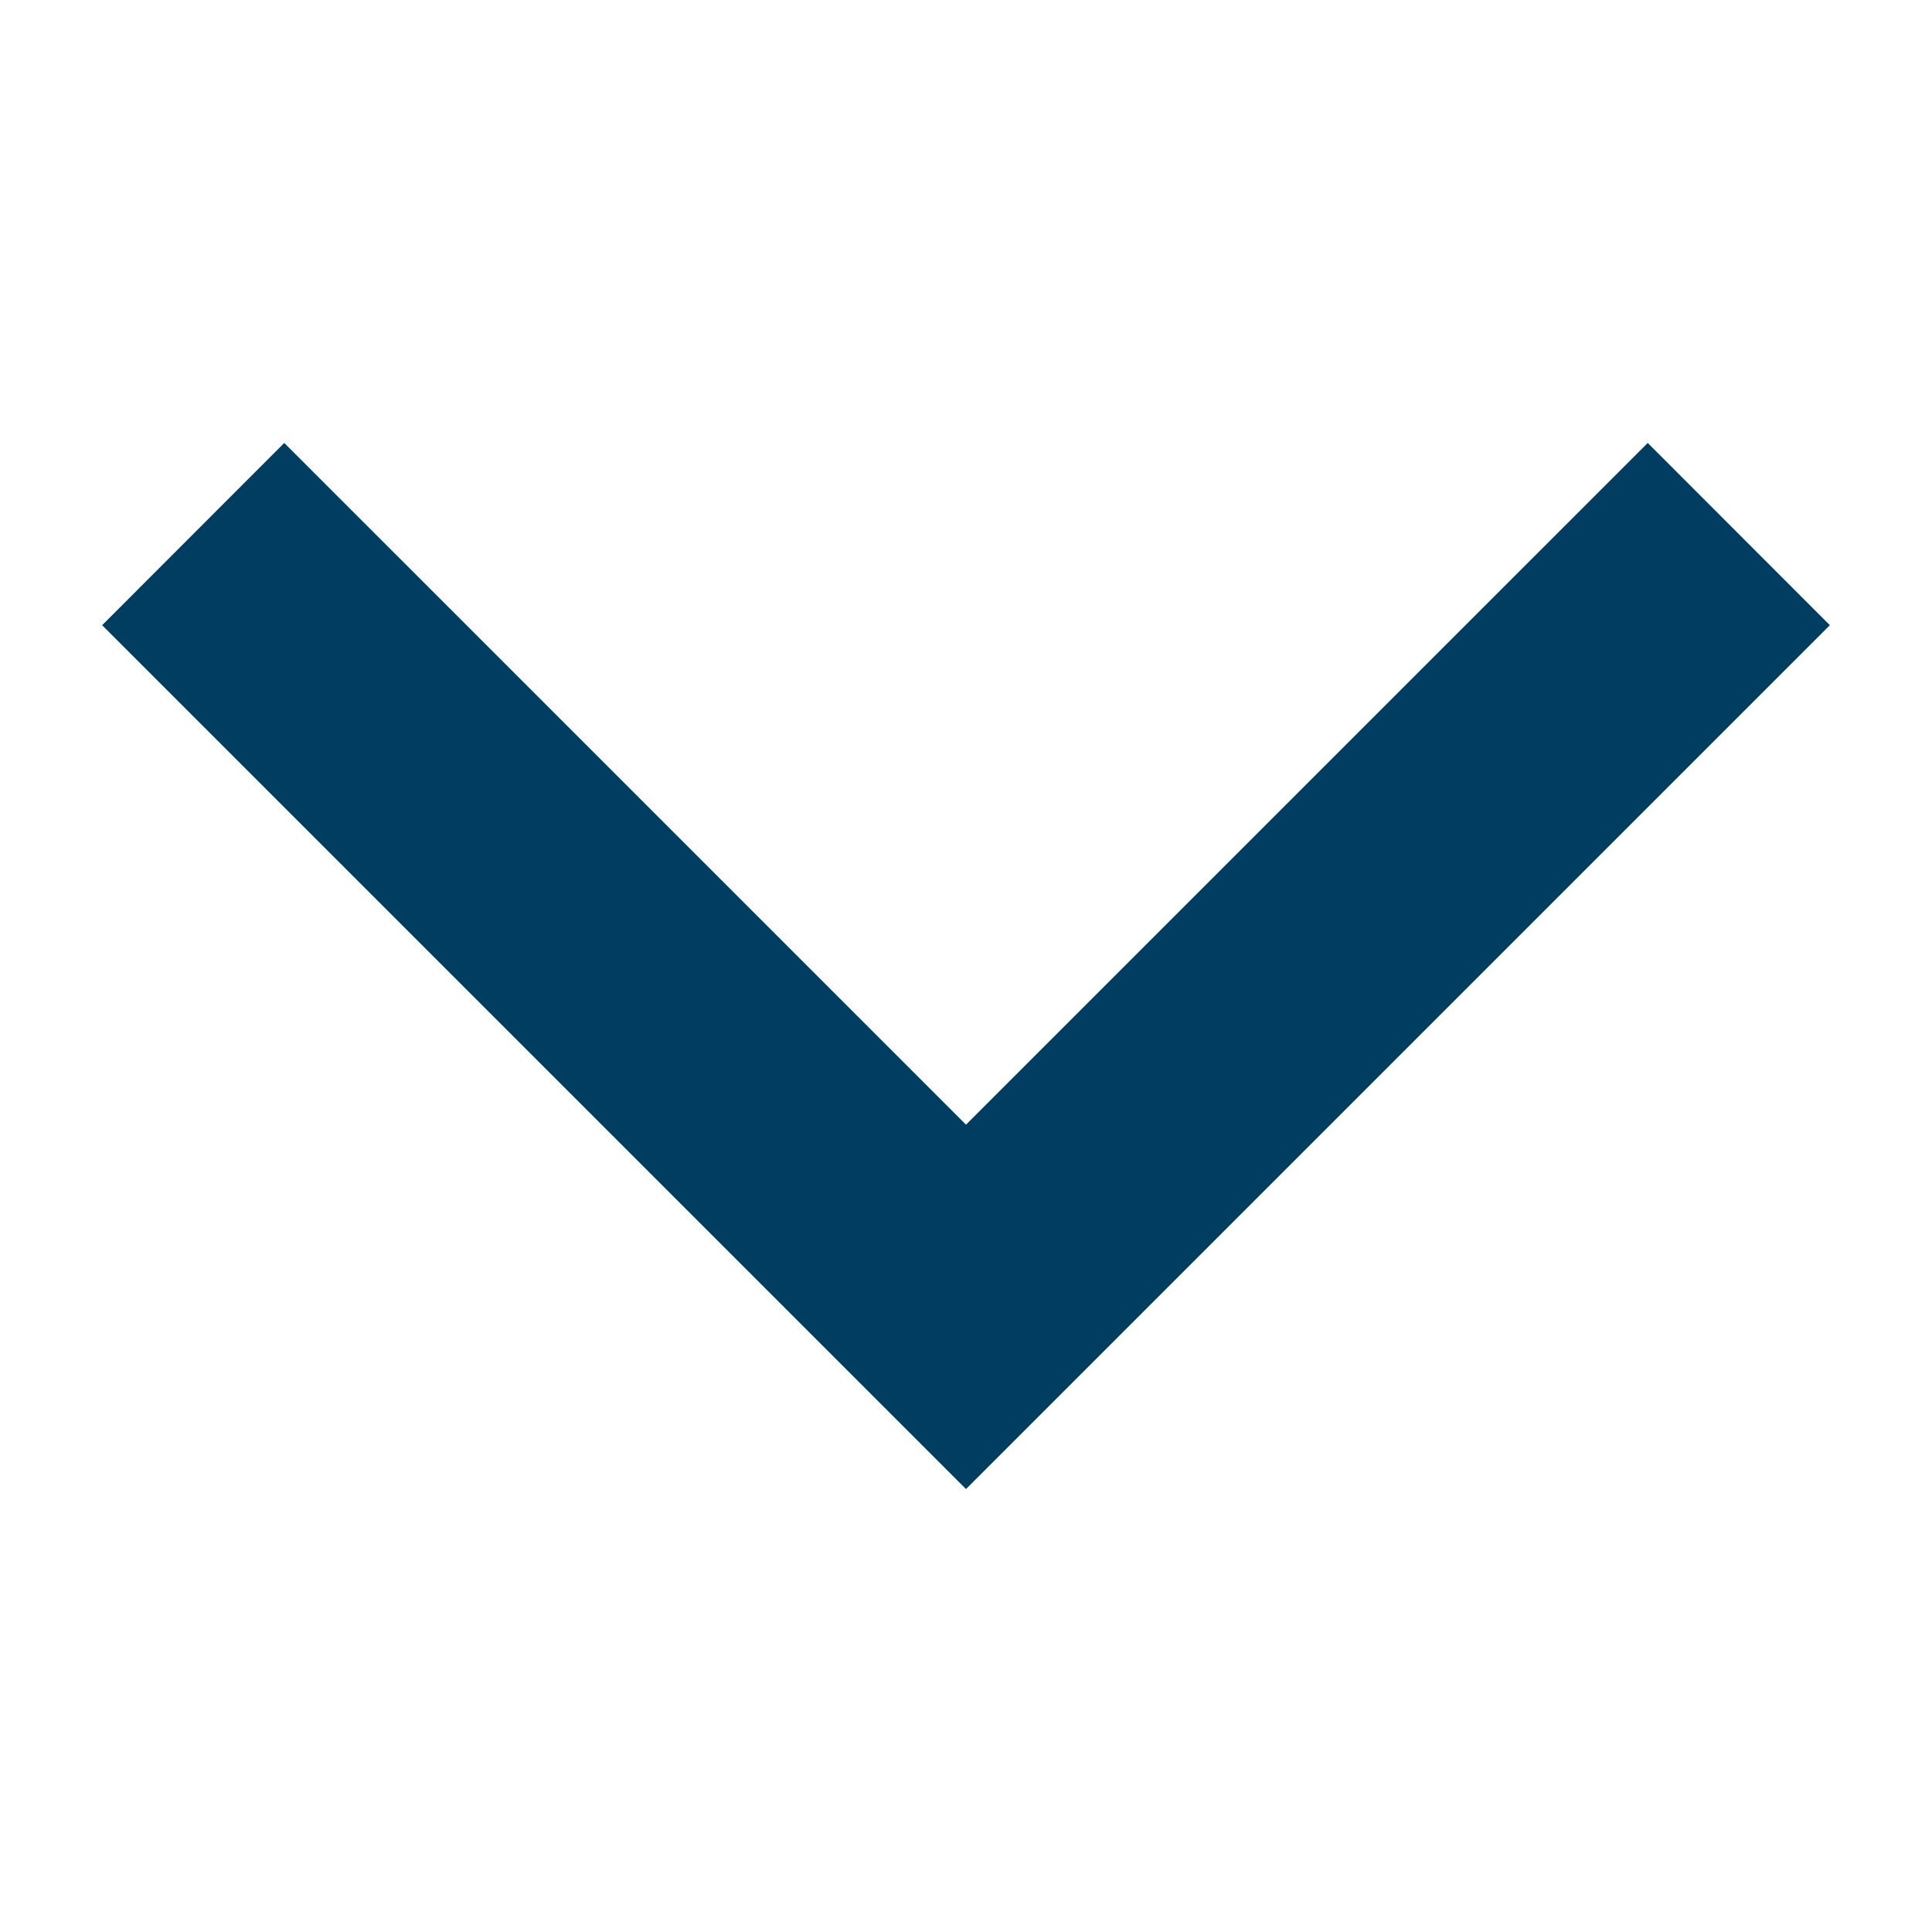 <?xml version="1.0" encoding="utf-8"?>
<!-- Generator: Adobe Illustrator 22.0.1, SVG Export Plug-In . SVG Version: 6.00 Build 0)  -->
<svg version="1.1" id="Ebene_1" xmlns="http://www.w3.org/2000/svg" xmlns:xlink="http://www.w3.org/1999/xlink" x="0px" y="0px"
	 viewBox="0 0 15 15" style="enable-background:new 0 0 15 15;" xml:space="preserve">
<style type="text/css">
	.st0{fill:#003D60;}
	.st1{clip-path:url(#SVGID_2_);fill:#009EE3;}
	.st2{clip-path:url(#SVGID_4_);}
	.st3{clip-path:url(#SVGID_6_);fill:#FFFFFF;}
	.st4{clip-path:url(#SVGID_8_);}
	.st5{clip-path:url(#SVGID_10_);fill:#009EE3;}
	.st6{clip-path:url(#SVGID_12_);}
	.st7{clip-path:url(#SVGID_14_);fill:#FFFFFF;}
	.st8{clip-path:url(#SVGID_16_);}
	.st9{clip-path:url(#SVGID_18_);fill:#BD10E0;}
	.st10{fill:none;stroke:#009EE3;stroke-miterlimit:10;}
	.st11{clip-path:url(#SVGID_20_);fill:#009EE3;}
	.st12{clip-path:url(#SVGID_22_);fill:#003D60;}
	.st13{clip-path:url(#SVGID_24_);fill:#881E81;}
	.st14{clip-path:url(#SVGID_26_);fill:#8F8F8F;}
	.st15{clip-path:url(#SVGID_28_);fill:none;stroke:#417505;stroke-width:2;stroke-linecap:square;stroke-miterlimit:10;}
	.st16{clip-path:url(#SVGID_30_);fill:none;stroke:#417505;stroke-width:2;stroke-linecap:square;stroke-miterlimit:10;}
	.st17{clip-path:url(#SVGID_32_);fill:none;stroke:#417505;stroke-width:2;stroke-linecap:square;stroke-miterlimit:10;}
	.st18{clip-path:url(#SVGID_34_);fill:none;stroke:#417505;stroke-width:2;stroke-linecap:square;stroke-miterlimit:10;}
	.st19{clip-path:url(#SVGID_36_);fill:none;stroke:#417505;stroke-width:2;stroke-linecap:square;stroke-miterlimit:10;}
	.st20{clip-path:url(#SVGID_38_);}
	.st21{clip-path:url(#SVGID_40_);fill:#003D60;}
	.st22{clip-path:url(#SVGID_42_);}
	.st23{clip-path:url(#SVGID_44_);fill:#003D60;}
	.st24{clip-path:url(#SVGID_46_);}
	.st25{clip-path:url(#SVGID_48_);enable-background:new    ;}
	.st26{clip-path:url(#SVGID_50_);}
	.st27{clip-path:url(#SVGID_52_);}
	.st28{clip-path:url(#SVGID_54_);fill:#003D60;}
	.st29{clip-path:url(#SVGID_56_);}
	.st30{clip-path:url(#SVGID_58_);fill:#003D60;}
	.st31{clip-path:url(#SVGID_60_);}
	.st32{clip-path:url(#SVGID_62_);enable-background:new    ;}
	.st33{clip-path:url(#SVGID_64_);}
	.st34{clip-path:url(#SVGID_66_);}
	.st35{clip-path:url(#SVGID_68_);fill:#003D60;}
	.st36{clip-path:url(#SVGID_70_);}
	.st37{clip-path:url(#SVGID_72_);fill:#003D60;}
	.st38{clip-path:url(#SVGID_74_);}
	.st39{clip-path:url(#SVGID_76_);enable-background:new    ;}
	.st40{clip-path:url(#SVGID_78_);}
	.st41{clip-path:url(#SVGID_80_);}
	.st42{clip-path:url(#SVGID_82_);fill:#003D60;}
	.st43{clip-path:url(#SVGID_84_);}
	.st44{clip-path:url(#SVGID_86_);fill:#003D60;}
	.st45{clip-path:url(#SVGID_88_);}
	.st46{clip-path:url(#SVGID_90_);fill:#003D60;}
	.st47{clip-path:url(#SVGID_92_);}
	.st48{clip-path:url(#SVGID_94_);enable-background:new    ;}
	.st49{clip-path:url(#SVGID_96_);}
	.st50{clip-path:url(#SVGID_98_);}
	.st51{clip-path:url(#SVGID_100_);fill:#003D60;}
	.st52{clip-path:url(#SVGID_102_);}
	.st53{clip-path:url(#SVGID_104_);enable-background:new    ;}
	.st54{clip-path:url(#SVGID_106_);}
	.st55{clip-path:url(#SVGID_108_);}
	.st56{clip-path:url(#SVGID_110_);fill:#003D60;}
	.st57{clip-path:url(#SVGID_112_);}
	.st58{clip-path:url(#SVGID_114_);fill:#003D60;}
	.st59{clip-path:url(#SVGID_116_);}
	.st60{clip-path:url(#SVGID_118_);enable-background:new    ;}
	.st61{clip-path:url(#SVGID_120_);}
	.st62{clip-path:url(#SVGID_122_);}
	.st63{clip-path:url(#SVGID_124_);fill:#003D60;}
	.st64{clip-path:url(#SVGID_126_);}
	.st65{clip-path:url(#SVGID_128_);fill:#003D60;}
	.st66{clip-path:url(#SVGID_130_);}
	.st67{clip-path:url(#SVGID_132_);fill:#003D60;}
	.st68{clip-path:url(#SVGID_134_);}
	.st69{clip-path:url(#SVGID_136_);fill:#003D60;}
	.st70{clip-path:url(#SVGID_138_);}
	.st71{clip-path:url(#SVGID_140_);fill:#003D60;}
	.st72{clip-path:url(#SVGID_142_);}
	.st73{clip-path:url(#SVGID_144_);fill:#003D60;}
	.st74{clip-path:url(#SVGID_146_);}
	.st75{clip-path:url(#SVGID_148_);fill:#003D60;}
	.st76{clip-path:url(#SVGID_150_);}
	.st77{clip-path:url(#SVGID_152_);fill:#003D60;}
	.st78{clip-path:url(#SVGID_154_);}
	.st79{clip-path:url(#SVGID_156_);fill:#003D60;}
	.st80{clip-path:url(#SVGID_158_);}
	.st81{clip-path:url(#SVGID_160_);fill:#003D60;}
	.st82{clip-path:url(#SVGID_162_);}
	.st83{clip-path:url(#SVGID_164_);enable-background:new    ;}
	.st84{clip-path:url(#SVGID_166_);}
	.st85{clip-path:url(#SVGID_168_);}
	.st86{clip-path:url(#SVGID_170_);fill:#003D60;}
	.st87{clip-path:url(#SVGID_172_);}
	.st88{clip-path:url(#SVGID_174_);fill:#003D60;}
	.st89{clip-path:url(#SVGID_176_);}
	.st90{clip-path:url(#SVGID_178_);enable-background:new    ;}
	.st91{clip-path:url(#SVGID_180_);}
	.st92{clip-path:url(#SVGID_182_);}
	.st93{clip-path:url(#SVGID_184_);fill:#003D60;}
	.st94{clip-path:url(#SVGID_186_);}
	.st95{clip-path:url(#SVGID_188_);fill:#003D60;}
	.st96{clip-path:url(#SVGID_190_);}
	.st97{clip-path:url(#SVGID_192_);enable-background:new    ;}
	.st98{clip-path:url(#SVGID_194_);}
	.st99{clip-path:url(#SVGID_196_);}
	.st100{clip-path:url(#SVGID_198_);fill:#003D60;}
	.st101{fill:#003D60;}
	.st102{fill-rule:evenodd;clip-rule:evenodd;fill:#007A82;}
	.st103{fill:#1D1D1B;}
	.st104{fill:#FFFFFF;}
	.st105{fill:none;stroke:#1D1D1B;stroke-width:0.463;}
	.st106{fill:#E63329;}
</style>
<g>
	<defs>
		<polyline id="SVGID_3_" points="-198.286,-1264 -197.119,-1263.054 -202.119,-1259 -207.119,-1263.054 -205.952,-1264 
			-202.119,-1260.892 		"/>
	</defs>
	<clipPath id="SVGID_2_">
		<use xlink:href="#SVGID_3_"  style="overflow:visible;"/>
	</clipPath>
	<g style="clip-path:url(#SVGID_2_);">
		<defs>
			<rect id="SVGID_5_" x="-970.119" y="-1483" width="1440" height="3020"/>
		</defs>
		<clipPath id="SVGID_4_">
			<use xlink:href="#SVGID_5_"  style="overflow:visible;"/>
		</clipPath>
	</g>
</g>
<g>
	<defs>
		<polyline id="SVGID_7_" points="-198.286,-1264 -197.119,-1263.054 -202.119,-1259 -207.119,-1263.054 -205.952,-1264 
			-202.119,-1260.892 		"/>
	</defs>
	<use xlink:href="#SVGID_7_"  style="overflow:visible;fill-rule:evenodd;clip-rule:evenodd;fill:#009EE3;"/>
	<clipPath id="SVGID_6_">
		<use xlink:href="#SVGID_7_"  style="overflow:visible;"/>
	</clipPath>
	<g style="clip-path:url(#SVGID_6_);">
		<defs>
			<rect id="SVGID_9_" x="-970.119" y="-1483" width="1440" height="3020"/>
		</defs>
		<use xlink:href="#SVGID_9_"  style="overflow:visible;fill:#009EE3;"/>
		<clipPath id="SVGID_8_">
			<use xlink:href="#SVGID_9_"  style="overflow:visible;"/>
		</clipPath>
	</g>
</g>
<g>
	<defs>
		<polyline id="SVGID_11_" points="-222.286,-1263 -221.119,-1262.054 -226.119,-1258 -231.119,-1262.054 -229.952,-1263 
			-226.119,-1259.892 		"/>
	</defs>
	<clipPath id="SVGID_10_">
		<use xlink:href="#SVGID_11_"  style="overflow:visible;"/>
	</clipPath>
	<g style="clip-path:url(#SVGID_10_);">
		<defs>
			<rect id="SVGID_13_" x="-994.119" y="-1482" width="1440" height="3020"/>
		</defs>
		<clipPath id="SVGID_12_">
			<use xlink:href="#SVGID_13_"  style="overflow:visible;"/>
		</clipPath>
	</g>
</g>
<g>
	<defs>
		<polyline id="SVGID_15_" points="-410.286,-1263 -409.119,-1262.054 -414.119,-1258 -419.119,-1262.054 -417.952,-1263 
			-414.119,-1259.892 		"/>
	</defs>
	<clipPath id="SVGID_14_">
		<use xlink:href="#SVGID_15_"  style="overflow:visible;"/>
	</clipPath>
	<g style="clip-path:url(#SVGID_14_);">
		<defs>
			<rect id="SVGID_17_" x="-994.119" y="-1482" width="1440" height="3020"/>
		</defs>
		<clipPath id="SVGID_16_">
			<use xlink:href="#SVGID_17_"  style="overflow:visible;"/>
		</clipPath>
	</g>
</g>
<g>
	<polygon class="st0" points="14.207,4.854 12.793,3.439 7.5,8.732 2.207,3.439 0.793,4.854 7.5,11.561 	"/>
</g>
<g>
	<defs>
		<polygon id="SVGID_21_" points="28.323,0 26.657,0 26.657,6.667 19.99,6.667 19.99,8.333 26.657,8.333 26.657,15 28.323,15 
			28.323,8.333 34.99,8.333 34.99,6.667 28.323,6.667 		"/>
	</defs>
	<clipPath id="SVGID_18_">
		<use xlink:href="#SVGID_21_"  style="overflow:visible;"/>
	</clipPath>
	
		<rect x="17.388" y="-2.602" transform="matrix(0.707 -0.707 0.707 0.707 2.748 21.635)" style="clip-path:url(#SVGID_18_);fill:#003D60;" width="20.203" height="20.203"/>
</g>
<g>
	<defs>
		<rect id="SVGID_27_" x="-656.04" y="-4721" width="1440" height="9486"/>
	</defs>
	<clipPath id="SVGID_20_">
		<use xlink:href="#SVGID_27_"  style="overflow:visible;"/>
	</clipPath>
</g>
<g>
	<defs>
		<rect id="SVGID_29_" x="-656.04" y="-4721" width="1440" height="9486"/>
	</defs>
	<clipPath id="SVGID_22_">
		<use xlink:href="#SVGID_29_"  style="overflow:visible;"/>
	</clipPath>
</g>
<g>
	<defs>
		<rect id="SVGID_31_" x="-656.04" y="-4721" width="1440" height="9486"/>
	</defs>
	<clipPath id="SVGID_24_">
		<use xlink:href="#SVGID_31_"  style="overflow:visible;"/>
	</clipPath>
</g>
<g>
	<defs>
		<rect id="SVGID_33_" x="-656.04" y="-4721" width="1440" height="9486"/>
	</defs>
	<clipPath id="SVGID_26_">
		<use xlink:href="#SVGID_33_"  style="overflow:visible;"/>
	</clipPath>
</g>
<g>
	<defs>
		<rect id="SVGID_35_" x="-656.04" y="-4721" width="1440" height="9486"/>
	</defs>
	<clipPath id="SVGID_28_">
		<use xlink:href="#SVGID_35_"  style="overflow:visible;"/>
	</clipPath>
</g>
<g>
	<defs>
		<polygon id="SVGID_37_" points="-468.381,-1367 -475.04,-1331 -450.144,-1331 -449.04,-1337.239 -466.277,-1337.239 
			-460.875,-1367 		"/>
	</defs>
	<clipPath id="SVGID_30_">
		<use xlink:href="#SVGID_37_"  style="overflow:visible;"/>
	</clipPath>
	<g style="clip-path:url(#SVGID_30_);">
		<defs>
			<rect id="SVGID_39_" x="-629.04" y="-1482" width="1440" height="3020"/>
		</defs>
		<clipPath id="SVGID_32_">
			<use xlink:href="#SVGID_39_"  style="overflow:visible;"/>
		</clipPath>
	</g>
</g>
<g>
	<defs>
		<path id="SVGID_41_" d="M-444.483-1357.461L-449.04-1330h6.534l4.557-27.461H-444.483z M-442.574-1368l-1.07,6.278h6.533
			l1.071-6.278H-442.574z"/>
	</defs>
	<clipPath id="SVGID_34_">
		<use xlink:href="#SVGID_41_"  style="overflow:visible;"/>
	</clipPath>
	<g style="clip-path:url(#SVGID_34_);">
		<defs>
			<rect id="SVGID_43_" x="-629.04" y="-1482" width="1440" height="3020"/>
		</defs>
		<clipPath id="SVGID_36_">
			<use xlink:href="#SVGID_43_"  style="overflow:visible;"/>
		</clipPath>
	</g>
</g>
<g>
	<defs>
		<rect id="SVGID_45_" x="-436.902" y="-1357.932" width="27.609" height="28.266"/>
	</defs>
	<clipPath id="SVGID_38_">
		<use xlink:href="#SVGID_45_"  style="overflow:visible;"/>
	</clipPath>
	<g class="st20">
		<defs>
			<rect id="SVGID_47_" x="-629.04" y="-1482" width="1440" height="3020"/>
		</defs>
		<clipPath id="SVGID_40_">
			<use xlink:href="#SVGID_47_"  style="overflow:visible;"/>
		</clipPath>
	</g>
</g>
<g>
	<defs>
		<path id="SVGID_55_" d="M-400.935-1364.836h6.771l-1.406,7.71h3.817l-0.827,4.783h-3.916l-2.221,12.967
			c-0.1,0.708-0.252,1.571-0.252,2.078c0,1.068,0.657,1.438,1.685,1.438c0.56,0,1.056-0.089,1.498-0.191
			c0.395-0.09,0.749-0.192,1.071-0.247l-0.781,5.59c-1.235,0.346-2.424,0.639-4.198,0.639c-3.106,0-6.399-1.103-6.399-5.062
			c0-0.646,0.099-1.346,0.451-3.313l2.324-13.899h-3.812l0.972-4.783h3.767L-400.935-1364.836z"/>
	</defs>
	<clipPath id="SVGID_42_">
		<use xlink:href="#SVGID_55_"  style="overflow:visible;"/>
	</clipPath>
	<g class="st22">
		<defs>
			<rect id="SVGID_57_" x="-629.04" y="-1482" width="1440" height="3020"/>
		</defs>
		<clipPath id="SVGID_44_">
			<use xlink:href="#SVGID_57_"  style="overflow:visible;"/>
		</clipPath>
	</g>
</g>
<g>
	<defs>
		<rect id="SVGID_59_" x="-392.554" y="-1357.932" width="27.61" height="28.266"/>
	</defs>
	<clipPath id="SVGID_46_">
		<use xlink:href="#SVGID_59_"  style="overflow:visible;"/>
	</clipPath>
	<g class="st24">
		<defs>
			<rect id="SVGID_61_" x="-629.04" y="-1482" width="1440" height="3020"/>
		</defs>
		<clipPath id="SVGID_48_">
			<use xlink:href="#SVGID_61_"  style="overflow:visible;"/>
		</clipPath>
	</g>
</g>
<g>
	<defs>
		<path id="SVGID_69_" d="M-359.547-1357.126h6.365l-1.083,4.742l0.141,0.06c2.249-3.41,5.289-5.508,9.424-5.508
			c3.789,0,7.605,2.146,7.605,7.179c0,2.111-0.15,3.116-0.501,5.075l-2.799,15.104h-6.922l2.794-14.874
			c0.251-1.361,0.403-2.425,0.403-3.189c0-2.781-2.062-3.504-3.341-3.504c-4.323,0-6.701,3.222-7.508,7.976l-2.448,13.592h-6.922
			L-359.547-1357.126z"/>
	</defs>
	<clipPath id="SVGID_50_">
		<use xlink:href="#SVGID_69_"  style="overflow:visible;"/>
	</clipPath>
	<g class="st26">
		<defs>
			<rect id="SVGID_71_" x="-629.04" y="-1482" width="1440" height="3020"/>
		</defs>
		<clipPath id="SVGID_52_">
			<use xlink:href="#SVGID_71_"  style="overflow:visible;"/>
		</clipPath>
	</g>
</g>
<g>
	<defs>
		<rect id="SVGID_73_" x="-335.408" y="-1364.194" width="8.068" height="8.097"/>
	</defs>
	<clipPath id="SVGID_54_">
		<use xlink:href="#SVGID_73_"  style="overflow:visible;"/>
	</clipPath>
	<g style="clip-path:url(#SVGID_54_);">
		<defs>
			<rect id="SVGID_75_" x="-629.04" y="-1482" width="1440" height="3020"/>
		</defs>
		<clipPath id="SVGID_56_">
			<use xlink:href="#SVGID_75_"  style="overflow:visible;"/>
		</clipPath>
	</g>
</g>
<g>
	<defs>
		<polygon id="SVGID_83_" points="-468.381,-1367 -475.04,-1331 -450.144,-1331 -449.04,-1337.239 -466.277,-1337.239 
			-460.875,-1367 		"/>
	</defs>
	<clipPath id="SVGID_58_">
		<use xlink:href="#SVGID_83_"  style="overflow:visible;"/>
	</clipPath>
	<g style="clip-path:url(#SVGID_58_);">
		<defs>
			<rect id="SVGID_85_" x="-629.04" y="-1482" width="1440" height="3020"/>
		</defs>
		<clipPath id="SVGID_60_">
			<use xlink:href="#SVGID_85_"  style="overflow:visible;"/>
		</clipPath>
	</g>
</g>
<g>
	<defs>
		<path id="SVGID_87_" d="M-444.483-1357.461L-449.04-1330h6.534l4.557-27.461H-444.483z M-442.574-1368l-1.07,6.278h6.533
			l1.071-6.278H-442.574z"/>
	</defs>
	<clipPath id="SVGID_62_">
		<use xlink:href="#SVGID_87_"  style="overflow:visible;"/>
	</clipPath>
	<g style="clip-path:url(#SVGID_62_);">
		<defs>
			<rect id="SVGID_89_" x="-629.04" y="-1482" width="1440" height="3020"/>
		</defs>
		<clipPath id="SVGID_64_">
			<use xlink:href="#SVGID_89_"  style="overflow:visible;"/>
		</clipPath>
	</g>
</g>
<g>
	<defs>
		<rect id="SVGID_91_" x="-436.902" y="-1357.932" width="27.609" height="28.266"/>
	</defs>
	<clipPath id="SVGID_66_">
		<use xlink:href="#SVGID_91_"  style="overflow:visible;"/>
	</clipPath>
	<g class="st34">
		<defs>
			<rect id="SVGID_93_" x="-629.04" y="-1482" width="1440" height="3020"/>
		</defs>
		<clipPath id="SVGID_68_">
			<use xlink:href="#SVGID_93_"  style="overflow:visible;"/>
		</clipPath>
	</g>
</g>
<g>
	<defs>
		<rect id="SVGID_101_" x="-392.554" y="-1357.932" width="27.61" height="28.266"/>
	</defs>
	<clipPath id="SVGID_70_">
		<use xlink:href="#SVGID_101_"  style="overflow:visible;"/>
	</clipPath>
	<g class="st36">
		<defs>
			<rect id="SVGID_103_" x="-629.04" y="-1482" width="1440" height="3020"/>
		</defs>
		<clipPath id="SVGID_72_">
			<use xlink:href="#SVGID_103_"  style="overflow:visible;"/>
		</clipPath>
	</g>
</g>
<g>
	<defs>
		<rect id="SVGID_115_" x="-335.408" y="-1364.194" width="8.068" height="8.097"/>
	</defs>
	<clipPath id="SVGID_74_">
		<use xlink:href="#SVGID_115_"  style="overflow:visible;"/>
	</clipPath>
	<g class="st38">
		<defs>
			<rect id="SVGID_117_" x="-629.04" y="-1482" width="1440" height="3020"/>
		</defs>
		<clipPath id="SVGID_76_">
			<use xlink:href="#SVGID_117_"  style="overflow:visible;"/>
		</clipPath>
	</g>
</g>
<g>
	<defs>
		<polygon id="SVGID_125_" points="-468.381,-1367 -475.04,-1331 -450.144,-1331 -449.04,-1337.239 -466.277,-1337.239 
			-460.875,-1367 		"/>
	</defs>
	<clipPath id="SVGID_78_">
		<use xlink:href="#SVGID_125_"  style="overflow:visible;"/>
	</clipPath>
	<g class="st40">
		<defs>
			<rect id="SVGID_127_" x="-629.04" y="-1482" width="1440" height="3020"/>
		</defs>
		<clipPath id="SVGID_80_">
			<use xlink:href="#SVGID_127_"  style="overflow:visible;"/>
		</clipPath>
	</g>
</g>
<g>
	<defs>
		<path id="SVGID_129_" d="M-444.483-1357.461L-449.04-1330h6.534l4.557-27.461H-444.483z M-442.574-1368l-1.07,6.278h6.533
			l1.071-6.278H-442.574z"/>
	</defs>
	<clipPath id="SVGID_82_">
		<use xlink:href="#SVGID_129_"  style="overflow:visible;"/>
	</clipPath>
	<g style="clip-path:url(#SVGID_82_);">
		<defs>
			<rect id="SVGID_131_" x="-629.04" y="-1482" width="1440" height="3020"/>
		</defs>
		<clipPath id="SVGID_84_">
			<use xlink:href="#SVGID_131_"  style="overflow:visible;"/>
		</clipPath>
	</g>
</g>
<g>
	<defs>
		<path id="SVGID_133_" d="M-424.177-1335.155c4.226,0,7.81-4.034,7.81-10.408c0-4.518-2.385-6.881-5.65-6.881
			c-4.227,0-7.811,4.034-7.811,10.408C-429.828-1337.518-427.443-1335.155-424.177-1335.155 M-421.516-1357.932
			c6.941,0,12.223,4.001,12.223,12.47c0,5.624-3.65,15.796-15.386,15.796c-6.69,0-12.223-4.304-12.223-12.47
			C-436.902-1347.761-433.252-1357.932-421.516-1357.932"/>
	</defs>
	<clipPath id="SVGID_86_">
		<use xlink:href="#SVGID_133_"  style="overflow:visible;"/>
	</clipPath>
	<g style="clip-path:url(#SVGID_86_);">
		<defs>
			<rect id="SVGID_135_" x="-629.04" y="-1482" width="1440" height="3020"/>
		</defs>
		<clipPath id="SVGID_88_">
			<use xlink:href="#SVGID_135_"  style="overflow:visible;"/>
		</clipPath>
	</g>
</g>
<g>
	<defs>
		<path id="SVGID_137_" d="M-400.935-1364.836h6.771l-1.406,7.71h3.817l-0.827,4.783h-3.916l-2.221,12.966
			c-0.1,0.708-0.252,1.571-0.252,2.078c0,1.068,0.657,1.438,1.685,1.438c0.56,0,1.056-0.089,1.498-0.191
			c0.395-0.09,0.749-0.192,1.071-0.247l-0.781,5.59c-1.235,0.346-2.424,0.639-4.198,0.639c-3.106,0-6.399-1.103-6.399-5.062
			c0-0.646,0.099-1.346,0.451-3.313l2.324-13.899h-3.812l0.972-4.783h3.767L-400.935-1364.836z"/>
	</defs>
	<clipPath id="SVGID_90_">
		<use xlink:href="#SVGID_137_"  style="overflow:visible;"/>
	</clipPath>
	<g style="clip-path:url(#SVGID_90_);">
		<defs>
			<rect id="SVGID_139_" x="-629.04" y="-1482" width="1440" height="3020"/>
		</defs>
		<clipPath id="SVGID_92_">
			<use xlink:href="#SVGID_139_"  style="overflow:visible;"/>
		</clipPath>
	</g>
</g>
<g>
	<defs>
		<path id="SVGID_141_" d="M-379.828-1335.155c4.227,0,7.81-4.034,7.81-10.408c0-4.518-2.384-6.881-5.65-6.881
			c-4.226,0-7.81,4.034-7.81,10.408C-385.479-1337.518-383.094-1335.155-379.828-1335.155 M-377.167-1357.932
			c6.941,0,12.223,4.001,12.223,12.47c0,5.624-3.651,15.796-15.386,15.796c-6.69,0-12.224-4.304-12.224-12.47
			C-392.554-1347.761-388.903-1357.932-377.167-1357.932"/>
	</defs>
	<clipPath id="SVGID_94_">
		<use xlink:href="#SVGID_141_"  style="overflow:visible;"/>
	</clipPath>
	<g style="clip-path:url(#SVGID_94_);">
		<defs>
			<rect id="SVGID_143_" x="-629.04" y="-1482" width="1440" height="3020"/>
		</defs>
		<clipPath id="SVGID_96_">
			<use xlink:href="#SVGID_143_"  style="overflow:visible;"/>
		</clipPath>
	</g>
</g>
<g>
	<defs>
		<path id="SVGID_145_" d="M-359.547-1357.126h6.365l-1.083,4.742l0.141,0.06c2.249-3.41,5.289-5.508,9.424-5.508
			c3.789,0,7.605,2.146,7.605,7.179c0,2.111-0.15,3.116-0.501,5.075l-2.799,15.104h-6.922l2.794-14.874
			c0.251-1.361,0.403-2.425,0.403-3.189c0-2.781-2.062-3.504-3.341-3.504c-4.323,0-6.701,3.222-7.508,7.976l-2.448,13.592h-6.922
			L-359.547-1357.126z"/>
	</defs>
	<clipPath id="SVGID_98_">
		<use xlink:href="#SVGID_145_"  style="overflow:visible;"/>
	</clipPath>
	<g class="st50">
		<defs>
			<rect id="SVGID_147_" x="-629.04" y="-1482" width="1440" height="3020"/>
		</defs>
		<clipPath id="SVGID_100_">
			<use xlink:href="#SVGID_147_"  style="overflow:visible;"/>
		</clipPath>
	</g>
</g>
<g>
	<defs>
		<path id="SVGID_149_" d="M-332.847-1358.02h0.598v-1.965h0.747c0.704,0,0.875,0.171,0.939,0.833
			c0.086,0.684,0.128,0.854,0.214,1.132h0.619c-0.15-0.427-0.192-0.833-0.256-1.367c-0.065-0.534-0.214-0.726-0.662-0.834
			c0.811-0.235,0.811-0.918,0.811-1.047c0-1.089-1.153-1.089-1.473-1.089h-1.537V-1358.02z M-332.249-1361.844h0.939
			c0.32,0,0.854,0,0.854,0.683c0,0.663-0.555,0.663-0.854,0.663h-0.939V-1361.844z M-331.374-1364.194
			c-2.156,0-4.034,1.773-4.034,4.037c0,2.264,1.857,4.059,4.034,4.059c2.198,0,4.034-1.795,4.034-4.059
			C-327.34-1362.4-329.155-1364.194-331.374-1364.194z M-331.374-1363.713c2.006,0,3.553,1.645,3.553,3.557
			c0,1.987-1.589,3.589-3.553,3.589c-1.943,0-3.554-1.581-3.554-3.589C-334.928-1362.111-333.317-1363.713-331.374-1363.713z"/>
	</defs>
	<clipPath id="SVGID_102_">
		<use xlink:href="#SVGID_149_"  style="overflow:visible;"/>
	</clipPath>
	<g class="st52">
		<defs>
			<rect id="SVGID_151_" x="-629.04" y="-1482" width="1440" height="3020"/>
		</defs>
		<clipPath id="SVGID_104_">
			<use xlink:href="#SVGID_151_"  style="overflow:visible;"/>
		</clipPath>
	</g>
</g>
<g>
	<defs>
		<polygon id="SVGID_153_" points="-463.381,-1369 -470.04,-1333 -445.144,-1333 -444.04,-1339.239 -461.277,-1339.239 
			-455.875,-1369 		"/>
	</defs>
	<clipPath id="SVGID_106_">
		<use xlink:href="#SVGID_153_"  style="overflow:visible;"/>
	</clipPath>
	<g class="st54">
		<defs>
			<rect id="SVGID_155_" x="-624.04" y="-1484" width="1440" height="3020"/>
		</defs>
		<clipPath id="SVGID_108_">
			<use xlink:href="#SVGID_155_"  style="overflow:visible;"/>
		</clipPath>
	</g>
</g>
<g>
	<defs>
		<path id="SVGID_157_" d="M-439.483-1359.461L-444.04-1332h6.534l4.557-27.461H-439.483z M-437.574-1370l-1.07,6.278h6.533
			l1.071-6.278H-437.574z"/>
	</defs>
	<clipPath id="SVGID_110_">
		<use xlink:href="#SVGID_157_"  style="overflow:visible;"/>
	</clipPath>
	<g style="clip-path:url(#SVGID_110_);">
		<defs>
			<rect id="SVGID_159_" x="-624.04" y="-1484" width="1440" height="3020"/>
		</defs>
		<clipPath id="SVGID_112_">
			<use xlink:href="#SVGID_159_"  style="overflow:visible;"/>
		</clipPath>
	</g>
</g>
<g>
	<defs>
		<rect id="SVGID_161_" x="-431.902" y="-1359.932" width="27.609" height="28.265"/>
	</defs>
	<clipPath id="SVGID_114_">
		<use xlink:href="#SVGID_161_"  style="overflow:visible;"/>
	</clipPath>
	<g style="clip-path:url(#SVGID_114_);">
		<defs>
			<rect id="SVGID_163_" x="-624.04" y="-1484" width="1440" height="3020"/>
		</defs>
		<clipPath id="SVGID_116_">
			<use xlink:href="#SVGID_163_"  style="overflow:visible;"/>
		</clipPath>
	</g>
</g>
<g>
	<defs>
		<path id="SVGID_171_" d="M-395.935-1366.836h6.771l-1.405,7.71h3.817l-0.827,4.783h-3.916l-2.221,12.966
			c-0.101,0.708-0.252,1.571-0.252,2.078c0,1.068,0.657,1.438,1.685,1.438c0.56,0,1.056-0.089,1.498-0.191
			c0.395-0.09,0.749-0.191,1.071-0.247l-0.782,5.59c-1.235,0.346-2.424,0.639-4.197,0.639c-3.106,0-6.4-1.103-6.4-5.062
			c0-0.646,0.099-1.346,0.451-3.313l2.324-13.898h-3.812l0.973-4.783h3.766L-395.935-1366.836z"/>
	</defs>
	<clipPath id="SVGID_118_">
		<use xlink:href="#SVGID_171_"  style="overflow:visible;"/>
	</clipPath>
	<g style="clip-path:url(#SVGID_118_);">
		<defs>
			<rect id="SVGID_173_" x="-624.04" y="-1484" width="1440" height="3020"/>
		</defs>
		<clipPath id="SVGID_120_">
			<use xlink:href="#SVGID_173_"  style="overflow:visible;"/>
		</clipPath>
	</g>
</g>
<g>
	<defs>
		<rect id="SVGID_175_" x="-387.554" y="-1359.932" width="27.61" height="28.265"/>
	</defs>
	<clipPath id="SVGID_122_">
		<use xlink:href="#SVGID_175_"  style="overflow:visible;"/>
	</clipPath>
	<g class="st62">
		<defs>
			<rect id="SVGID_177_" x="-624.04" y="-1484" width="1440" height="3020"/>
		</defs>
		<clipPath id="SVGID_124_">
			<use xlink:href="#SVGID_177_"  style="overflow:visible;"/>
		</clipPath>
	</g>
</g>
<g>
	<defs>
		<path id="SVGID_185_" d="M-354.547-1359.126h6.365l-1.083,4.742l0.141,0.06c2.248-3.41,5.289-5.508,9.424-5.508
			c3.79,0,7.605,2.146,7.605,7.179c0,2.111-0.151,3.116-0.501,5.075l-2.799,15.104h-6.922l2.794-14.873
			c0.251-1.361,0.403-2.426,0.403-3.19c0-2.781-2.062-3.504-3.341-3.504c-4.323,0-6.701,3.222-7.508,7.976l-2.448,13.591h-6.922
			L-354.547-1359.126z"/>
	</defs>
	<clipPath id="SVGID_126_">
		<use xlink:href="#SVGID_185_"  style="overflow:visible;"/>
	</clipPath>
	<g class="st64">
		<defs>
			<rect id="SVGID_187_" x="-624.04" y="-1484" width="1440" height="3020"/>
		</defs>
		<clipPath id="SVGID_128_">
			<use xlink:href="#SVGID_187_"  style="overflow:visible;"/>
		</clipPath>
	</g>
</g>
<g>
	<defs>
		<rect id="SVGID_189_" x="-330.408" y="-1366.194" width="8.068" height="8.097"/>
	</defs>
	<clipPath id="SVGID_130_">
		<use xlink:href="#SVGID_189_"  style="overflow:visible;"/>
	</clipPath>
	<g class="st66">
		<defs>
			<rect id="SVGID_191_" x="-624.04" y="-1484" width="1440" height="3020"/>
		</defs>
		<clipPath id="SVGID_132_">
			<use xlink:href="#SVGID_191_"  style="overflow:visible;"/>
		</clipPath>
	</g>
</g>
</svg>
